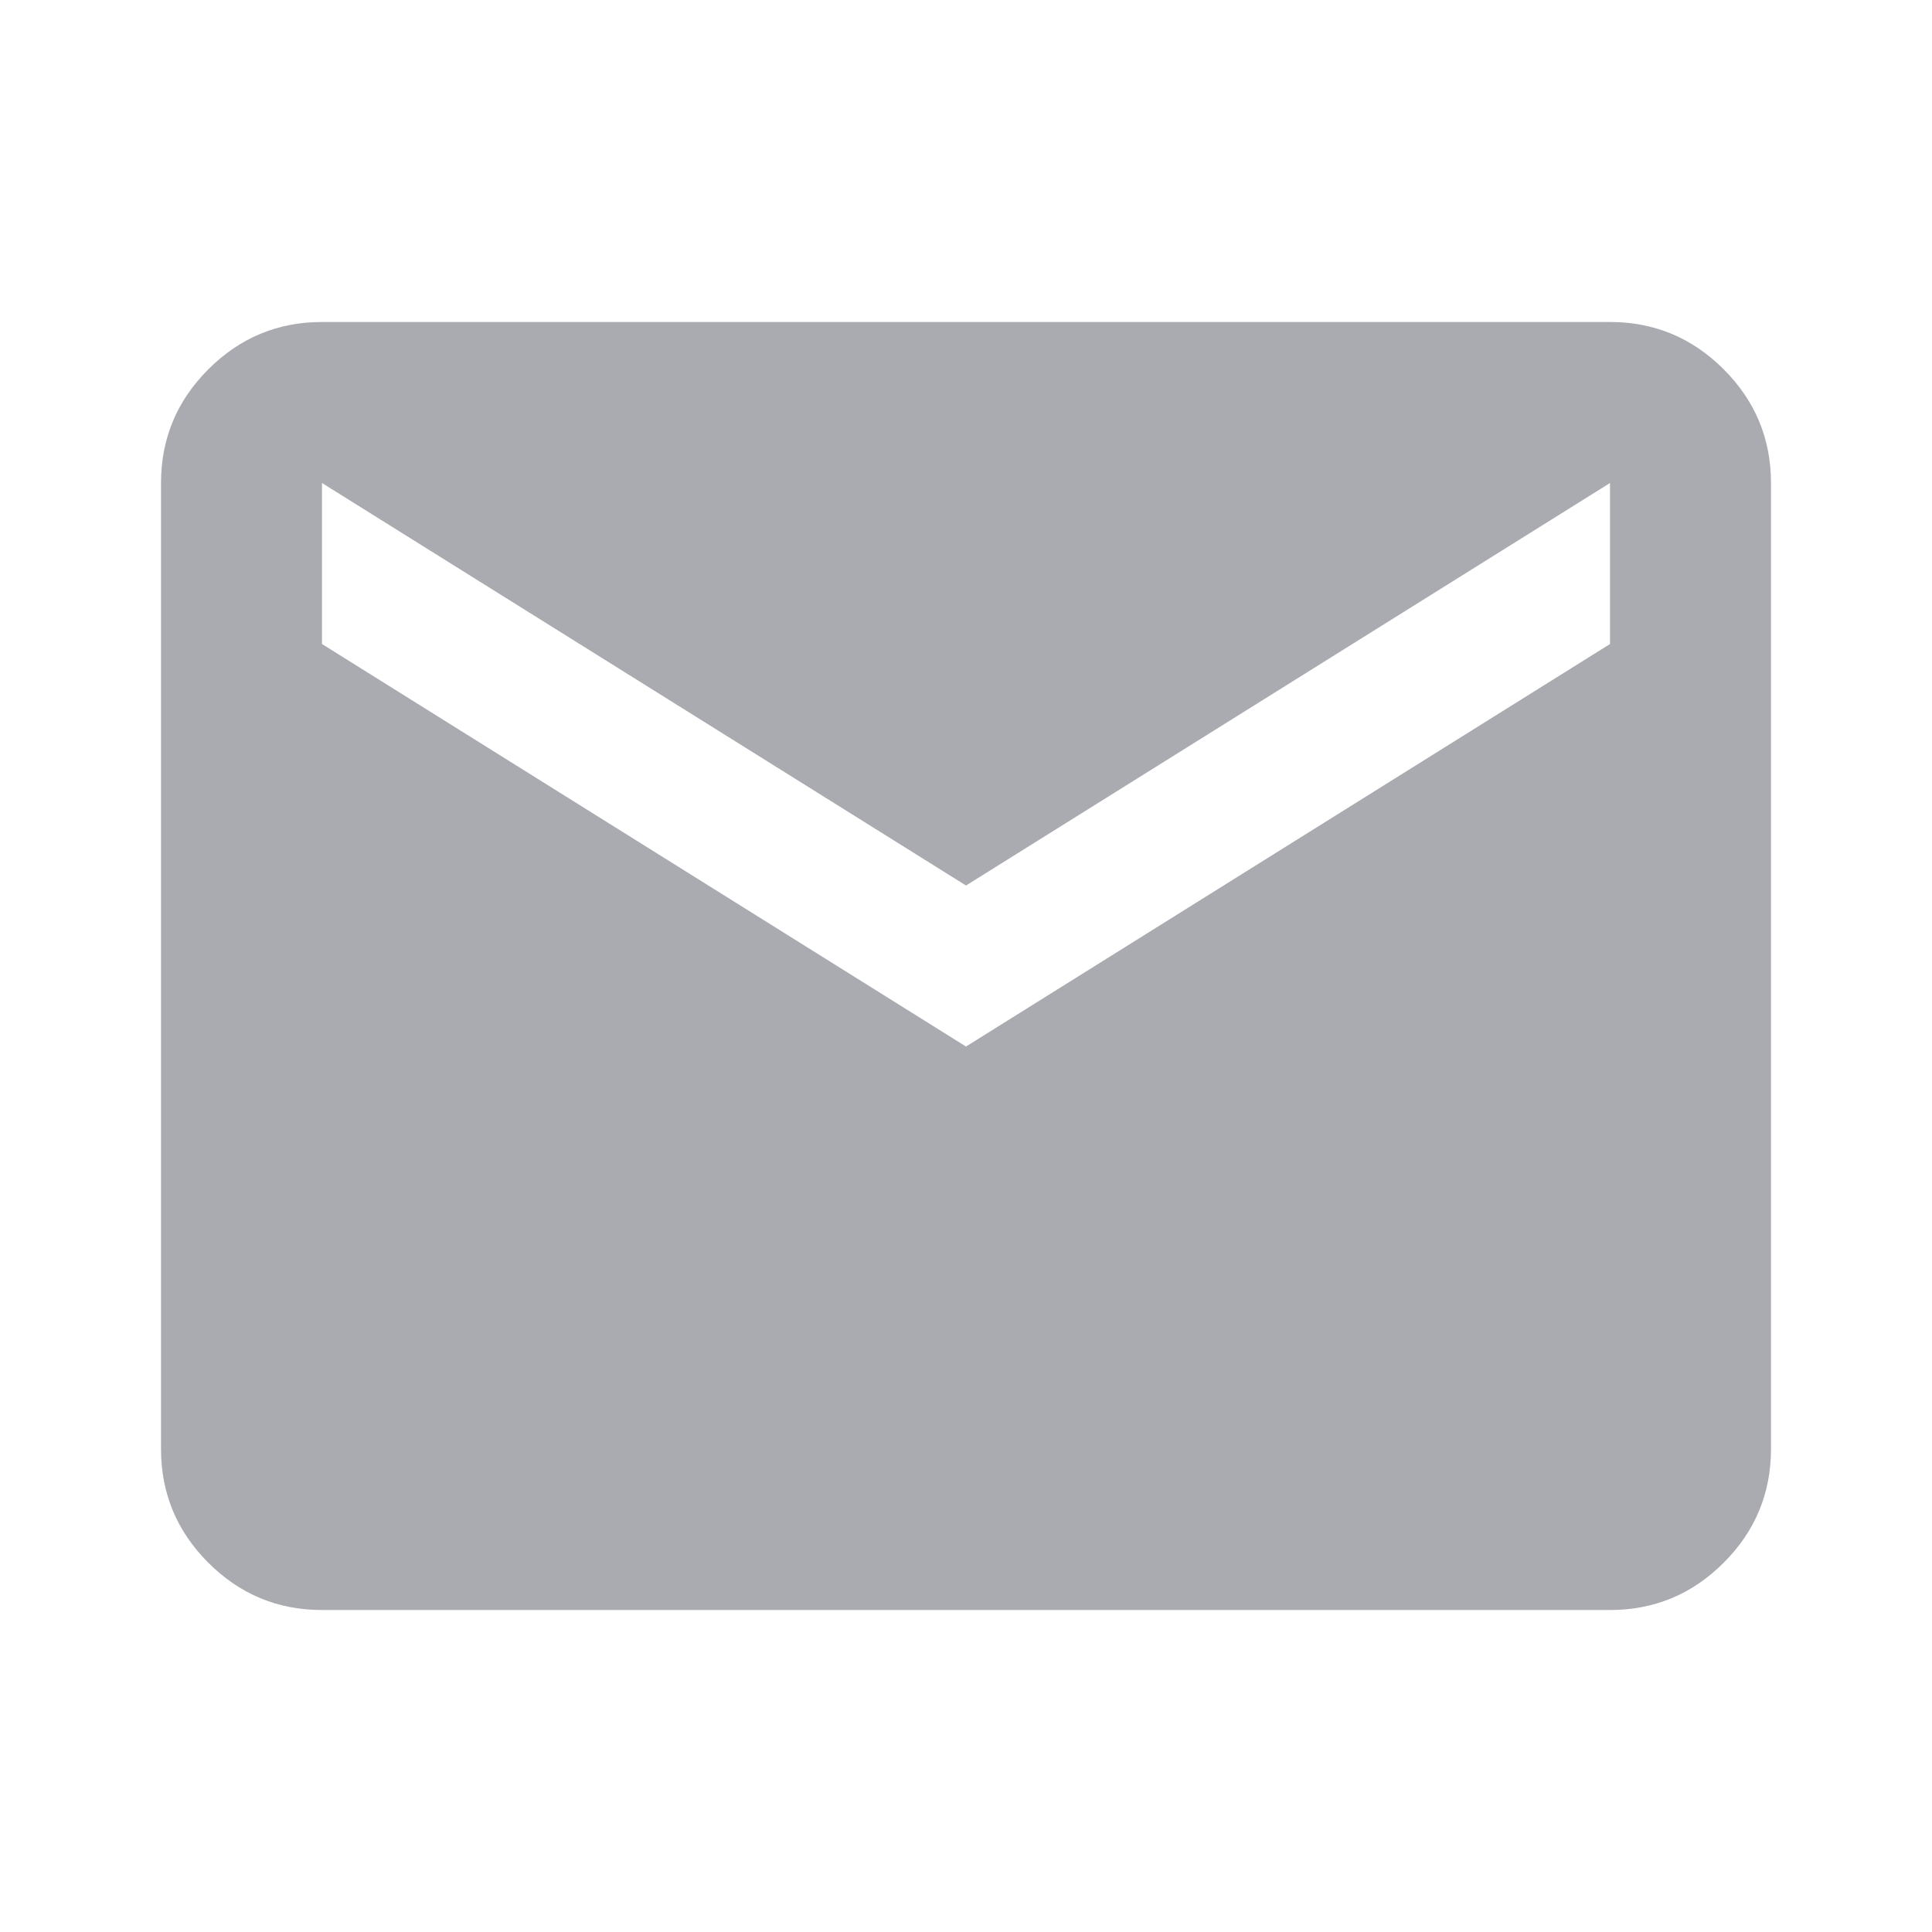 <svg width="44" height="44" viewBox="0 0 44 44" fill="none" xmlns="http://www.w3.org/2000/svg">
<path d="M7.333 36.667C6.325 36.667 5.462 36.308 4.744 35.59C4.026 34.872 3.667 34.008 3.667 33V11C3.667 9.992 4.026 9.129 4.744 8.411C5.462 7.693 6.325 7.333 7.333 7.333H36.667C37.675 7.333 38.538 7.693 39.256 8.411C39.974 9.129 40.333 9.992 40.333 11V33C40.333 34.008 39.974 34.872 39.256 35.59C38.538 36.308 37.675 36.667 36.667 36.667H7.333ZM22 23.834L36.667 14.667V11L22 20.167L7.333 11V14.667L22 23.834Z" fill="#A9ABB1"/>
</svg>
